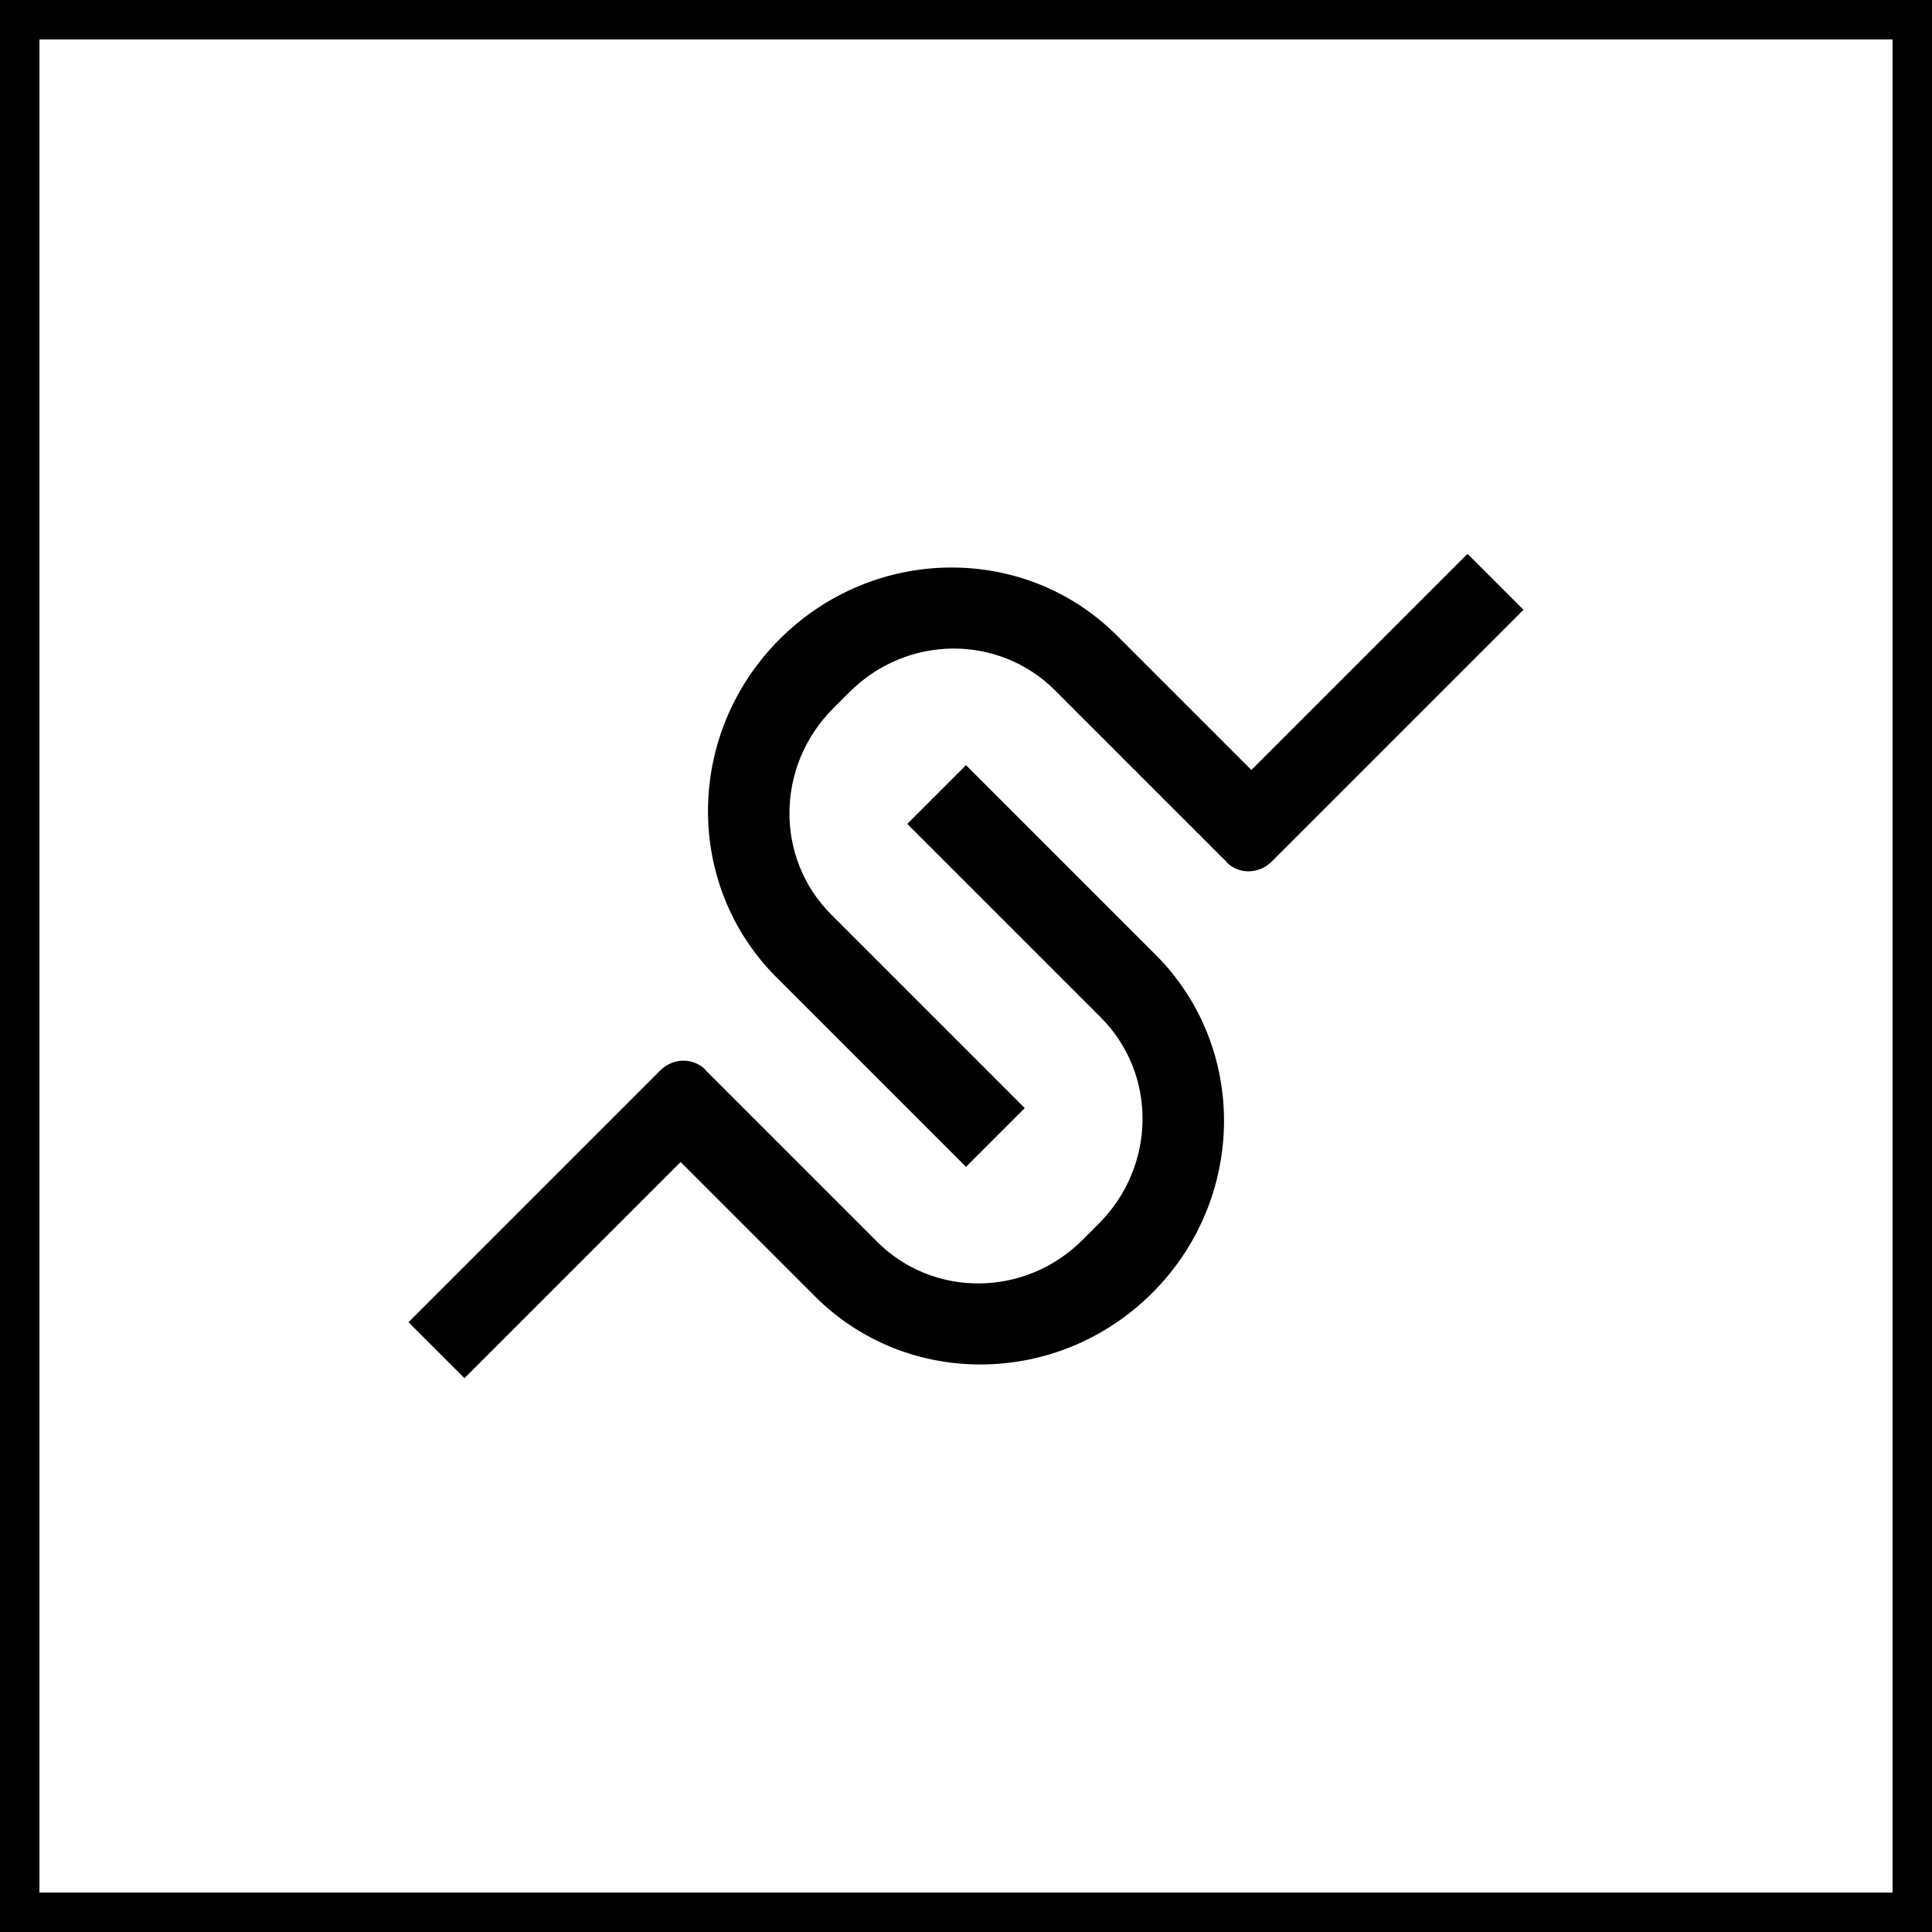 <svg id="Ebene_2" data-name="Ebene 2" xmlns="http://www.w3.org/2000/svg" viewBox="0 0 48 48" width="100%" height="100%">
	<rect x="0" y="0" width="48" height="48" fill="#808080" stroke="none"/>
	<g id="Ebene_2-2" data-name="Ebene 2">
		<g>
			<g>
				<rect x=".98" y=".98" width="46.04" height="46.04" fill="#fff">
				</rect>
				<path d="m0,0v48h48V0H0Zm47.02,47.02H.98V.98h46.04v46.04Z">
				</path>
			</g>
			<g>
				<path d="m30.47,21.41l-4.26-4.26c-1.4-1.4-3.69-1.38-5.11.05l-.4.4c-1.43,1.43-1.45,3.72-.05,5.12l4.81,4.81-1.46,1.46-4.71-4.71c-2.3-2.3-2.26-6.06.08-8.4h0c2.34-2.34,6.1-2.38,8.39-.08l3.33,3.33,5.37-5.37,1.39,1.39-5.37,5.37-.89.89c-.31.31-.81.32-1.12.01Z">
				</path>
				<path d="m17.53,26.59l4.26,4.26c1.4,1.4,3.69,1.38,5.11-.05l.4-.4c1.43-1.43,1.45-3.72.05-5.12l-4.81-4.81,1.46-1.46,4.71,4.71c2.3,2.3,2.26,6.06-.08,8.4h0c-2.34,2.34-6.1,2.38-8.39.08l-3.33-3.33-5.37,5.37-1.39-1.39,5.37-5.37.89-.89c.31-.31.81-.32,1.12-.01Z">
				</path>
			</g>
		</g>
	</g>
</svg>
